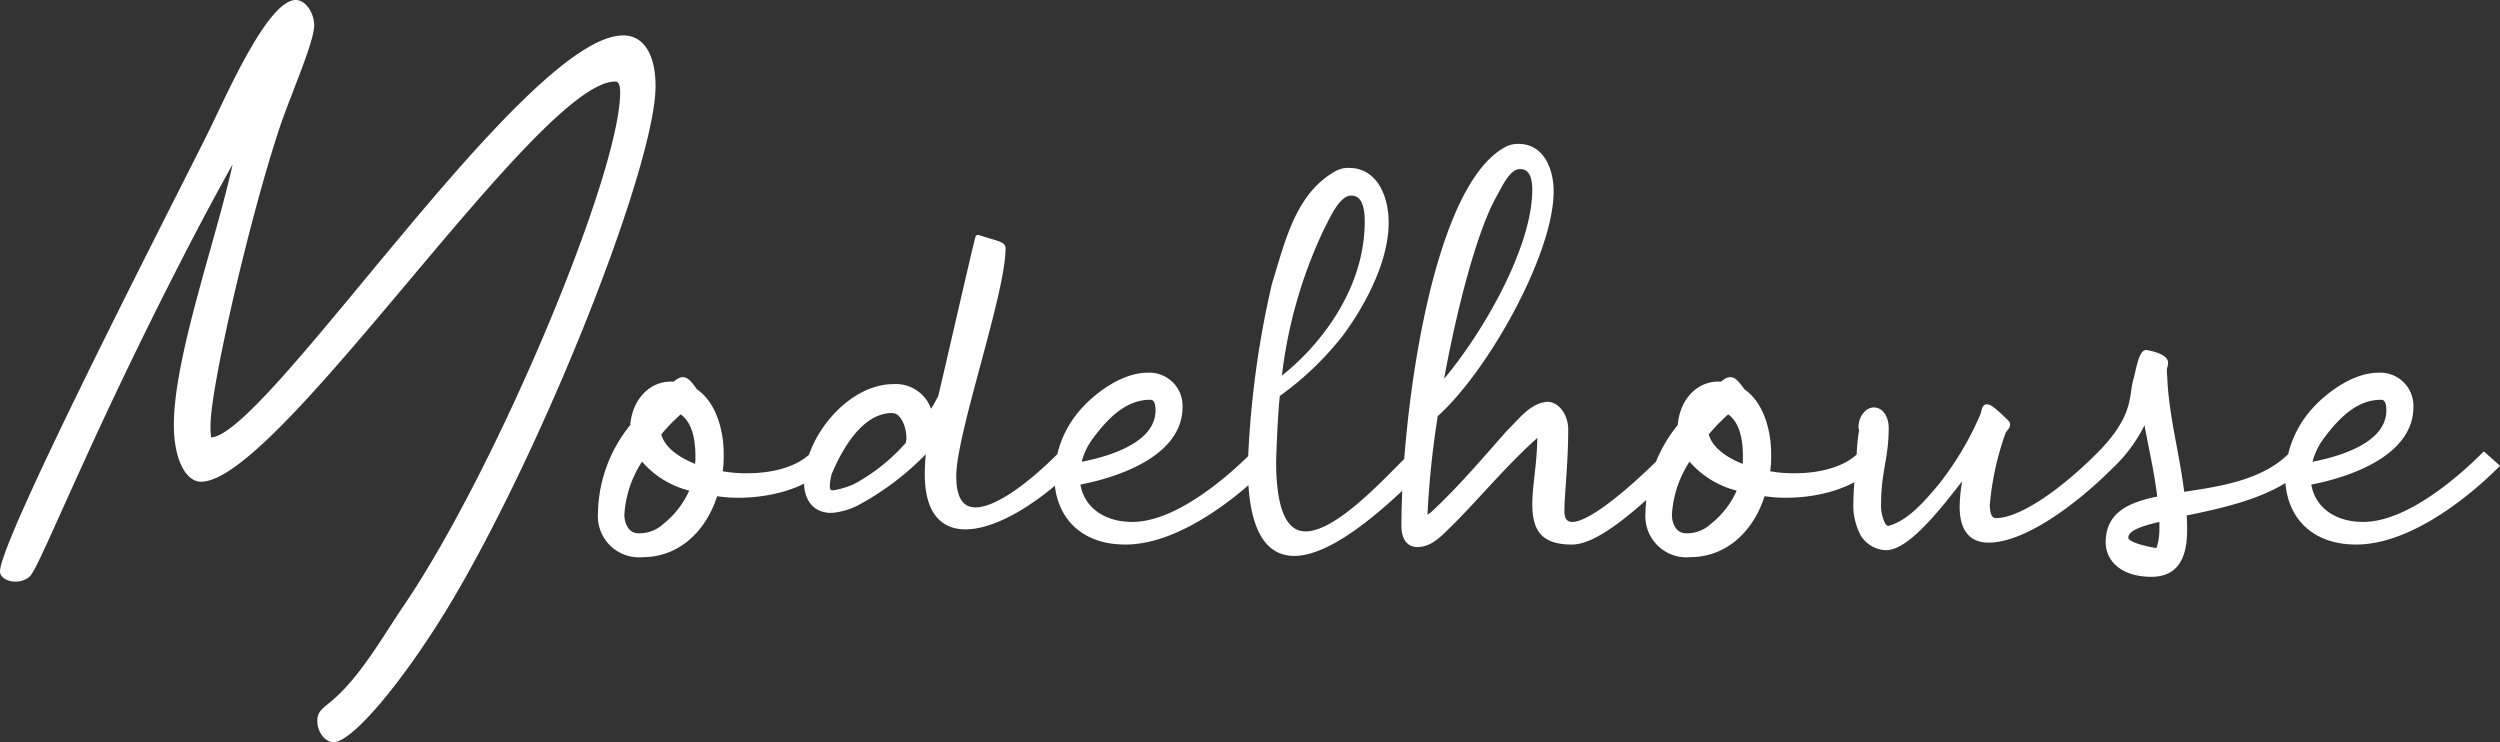 <svg xmlns="http://www.w3.org/2000/svg" width="225.416" height="66.918" viewBox="0 0 225.416 66.918">
  <rect x="0" y="0" width="225.416" height="66.918" fill="#333333" stroke="none"/>
  <g id="Group_54491" data-name="Group 54491" transform="translate(-608 -149.247)">
    <path id="Path_352695" data-name="Path 352695" d="M19.038-6.327a7.657,7.657,0,0,1-.057-1.083c0-3.534,3.648-19.209,6.327-27.132,1.026-2.964,3.021-7.467,3.021-8.949,0-1.14-.8-2.28-1.653-2.28-2.508,0-6.156,8.379-7.809,11.742C16.758-29.7,0,2.736,0,5.757c0,.513.627.912,1.368.912a1.923,1.923,0,0,0,1.311-.456C3.306,5.529,4.617,2.28,8.493-6.156c3.99-8.664,8.835-18.3,12.483-24.795-1.482,6.783-5.3,17.385-5.3,23.484,0,3.135,1.083,5.13,2.451,5.13,7.011,0,30.381-36.081,37.335-36.081.285,0,.456.228.456.969,0,7.353-11.172,34.029-19.551,46.341-1.6,2.337-3.762,6.156-6.156,8.265-.912.855-1.6,1.083-1.6,2.052,0,1.026.684,1.938,1.482,1.938,1.71,0,6.555-5.814,10.773-12.939C49.305-6.1,59.109-30.951,59.109-38.019c0-2.85-1.083-4.56-2.907-4.56C47.367-42.579,24.111-6.612,19.038-6.327Z" transform="translate(608 195.018)" fill="#fff"/>
    <path id="Path_352694" data-name="Path 352694" d="M5.871-4.56a8.062,8.062,0,0,0,4.617,2.85A8.153,8.153,0,0,1,7.98,1.653a3.406,3.406,0,0,1-2.394.912C4.5,2.565,4.047,1.539,4.047.627A10.052,10.052,0,0,1,5.871-4.56Zm5.016.969C9.063-4.275,7.638-5.3,7.353-6.669a16.967,16.967,0,0,1,2-2.052c1.254.741,1.6,2.451,1.6,4.047A6.545,6.545,0,0,1,10.887-3.591ZM5.928,4.218c3.192,0,5.586-2.28,6.555-5.529a12.462,12.462,0,0,0,2.052.171c3.021,0,6.042-.855,7.809-2.622l-1.083-.969C19.95-3.42,17.67-2.85,15.39-2.85a12.08,12.08,0,0,1-2.508-.228A9.507,9.507,0,0,0,13-4.9c0-1.938-.627-4.446-2.337-5.586-.513-.741-.8-1.026-1.083-1.026-.228,0-.4.114-.741.4H8.493c-1.995,0-3.306,1.767-3.42,3.762A12.641,12.641,0,0,0,2.166.513,3.459,3.459,0,0,0,5.928,4.218Zm24-9.975A17.087,17.087,0,0,1,25.08-1.881a7.826,7.826,0,0,1-1.938.57c-.456,0-.57-.228-.57-.627a5.376,5.376,0,0,1,.171-1.14c.855-2.052,2.736-5.7,5.7-5.7.969,0,1.539,1.368,1.539,2.565C29.982-6.1,29.925-5.928,29.925-5.757ZM43.6-4.731C40.584-1.71,37.734.228,35.967.228c-1.254,0-1.995-.912-1.995-3.078,0-3.876,4.446-16.473,4.446-20.52,0-.4-.513-.4-2.223-.969-.057,0-3.306,14.25-3.363,14.364-.285.57-.627,1.14-.969,1.71a3.13,3.13,0,0,0-3.306-2.622c-3.933,0-7.809,4.674-7.809,8.607,0,1.254.57,2.508,2.223,2.508A6.191,6.191,0,0,0,25.194-.4a24.881,24.881,0,0,0,6.612-5.13,20.591,20.591,0,0,0-.171,2.508C31.635.342,33,1.71,35.055,1.71c2.679,0,6.5-2.337,9.633-5.472Zm1.6.912a6.366,6.366,0,0,1,1.14-2.565c1.311-1.767,3.021-3.591,5.358-3.591.57,0,.741.513.741,1.2C52.44-5.757,48.393-4.389,45.2-3.819ZM60.99-4.731C59.109-2.85,54.264,1.539,50.1,1.539c-2.907,0-4.731-1.653-4.959-3.819,3.99-.741,9.234-2.736,9.234-6.783a2.738,2.738,0,0,0-2.907-2.85c-2.166,0-4.5,1.71-5.814,3.192a9.06,9.06,0,0,0-2.28,5.187H43.32v.741c0,3.135,1.938,5.871,6.156,5.871,4.845,0,10.146-4.389,12.6-6.84Zm2.28-6.612A42.583,42.583,0,0,1,67.2-25.308c.57-1.083,1.425-3.078,2.622-3.078,1.14,0,1.482,1.14,1.482,2.565C71.307-19.323,66.861-14.022,63.27-11.343Zm-.456,7.182c0-.114.114-3.933.342-6.042A27.717,27.717,0,0,0,68.8-15.561c1.6-2.109,4.161-6.327,4.161-10.146,0-2.337-1.026-4.674-3.306-4.674a2.1,2.1,0,0,0-1.254.342c-3.42,2-4.332,6.27-5.472,9.918A85.168,85.168,0,0,0,60.762-3.762c0,5.871,1.653,7.866,3.933,7.866C68.4,4.1,73.758-1.14,76.38-3.762L75.3-4.731c-2.508,2.508-6.726,7.125-9.576,7.125C64.011,2.394,62.814.684,62.814-4.161Zm23.6,3.819c0,2.166.627,3.42,3.306,3.42,2.109,0,5.3-2.622,9.633-6.84l-1.083-.969c-3.477,3.477-6.9,6.27-8.493,6.27-.57,0-.969-.342-.969-1.2,0-1.6.342-4.275.342-7.41,0-1.083-.684-2.223-1.653-2.223-.114,0-.228.057-.342.057-1.311.342-2.166,1.6-3.078,2.451C81.852-4.275,79.686-1.71,77.235.57a9.744,9.744,0,0,0-.8.627,81.928,81.928,0,0,1,.969-9.576c4.56-4.047,10.431-14.592,10.431-20.121,0-2-.855-4.047-2.907-4.047a2.12,2.12,0,0,0-1.14.285c-6.5,3.591-9.177,24.111-9.177,33.915,0,.855.285,1.653,1.2,1.653,1.254,0,2.166-1.14,2.907-1.824C81.453-1.254,83.9-4.275,86.868-6.84v.285C86.868-4.1,86.412-1.938,86.412-.342ZM77.805-10.773c1.2-6.84,3.078-14.136,4.9-17.385.513-.912,1.254-2.622,2.337-2.622,1.026,0,1.368.912,1.368,2.109C86.412-23.085,81.4-14.763,77.805-10.773ZM100.32-4.56a8.062,8.062,0,0,0,4.617,2.85,8.153,8.153,0,0,1-2.508,3.363,3.406,3.406,0,0,1-2.394.912C98.952,2.565,98.5,1.539,98.5.627A10.052,10.052,0,0,1,100.32-4.56Zm5.016.969c-1.824-.684-3.249-1.71-3.534-3.078a16.967,16.967,0,0,1,2-2.052c1.254.741,1.6,2.451,1.6,4.047A6.545,6.545,0,0,1,105.336-3.591Zm-4.959,7.809c3.192,0,5.586-2.28,6.555-5.529a12.462,12.462,0,0,0,2.052.171c3.021,0,6.042-.855,7.809-2.622l-1.083-.969C114.4-3.42,112.119-2.85,109.839-2.85a12.08,12.08,0,0,1-2.508-.228,9.506,9.506,0,0,0,.114-1.824c0-1.938-.627-4.446-2.337-5.586-.513-.741-.8-1.026-1.083-1.026-.228,0-.4.114-.741.4h-.342c-2,0-3.306,1.767-3.42,3.762A12.641,12.641,0,0,0,96.615.513,3.459,3.459,0,0,0,100.377,4.218Zm17.67-11.4c0-.912-.456-1.6-1.083-1.6s-1.14.741-1.14,1.539c0,.114.057.171.057.285a16.219,16.219,0,0,0-.228,2.337c-.057,1.14-.285,2.622-.285,4.047a5.55,5.55,0,0,0,.627,2.964,2.55,2.55,0,0,0,2.052,1.2c2.109,0,5.415-4.5,7.353-7.011a14.776,14.776,0,0,0-.456,3.306c0,2.223.969,3.021,2.337,3.021,3.192,0,7.752-3.363,11.058-6.669l-1.083-.969c-3.477,3.477-7.125,5.928-9.291,5.928-.57,0-.8-.57-.8-1.482a26.1,26.1,0,0,1,1.425-6.5c.057-.228.4-.456.4-.684a.209.209,0,0,0-.057-.171c-1.026-1.026-1.539-1.425-1.767-1.425s-.228.285-.342.684a28.242,28.242,0,0,1-3.819,6.441c-1.254,1.482-2.85,3.42-4.845,3.876-.114-.114-.228-.171-.342-.285A3.778,3.778,0,0,1,117.363-.4C117.363-3.249,118.047-4.5,118.047-7.182ZM142.956.969v.969c0,.741-.171,2.394-.969,2.394a.123.123,0,0,1-.114-.114c0-.171.285-.228.4-.342-1.881-.342-2.622-.741-2.622-1.14C139.65,1.824,141.018,1.425,142.956.969Zm1.995,1.083a13.892,13.892,0,0,0-.057-1.539c3.534-.741,8.094-1.653,10.773-4.275l-1.083-.969c-2.565,2.565-6.5,3.078-9.861,3.591-.4-3.477-1.311-6.612-1.539-10.146,0-.4-.057-.741-.057-1.14,0-.171.114-.456.114-.627,0-.627-1.71-.912-1.71-.912-.456,0-.741,1.824-.912,2.394-.456,1.482.114,3.363-3.363,6.84l1.083.969a13.449,13.449,0,0,0,3.135-4.5c.4,2.451,1.026,4.9,1.311,7.467-2.679.513-4.674,1.368-4.674,3.933,0,1.482,1.254,2.85,3.876,2.85C144.267,5.985,144.951,4.332,144.951,2.052ZM156.18-3.819a6.366,6.366,0,0,1,1.14-2.565c1.311-1.767,3.021-3.591,5.358-3.591.57,0,.741.513.741,1.2C163.419-5.757,159.372-4.389,156.18-3.819Zm15.789-.912c-1.881,1.881-6.726,6.27-10.887,6.27-2.907,0-4.731-1.653-4.959-3.819,3.99-.741,9.234-2.736,9.234-6.783a2.738,2.738,0,0,0-2.907-2.85c-2.166,0-4.5,1.71-5.814,3.192a9.06,9.06,0,0,0-2.28,5.187H154.3v.741c0,3.135,1.938,5.871,6.156,5.871,4.845,0,10.146-4.389,12.6-6.84Z" transform="translate(660 195.018)" fill="#fff" stroke="#fff" stroke-width="0.5"/>
  </g>
</svg>

